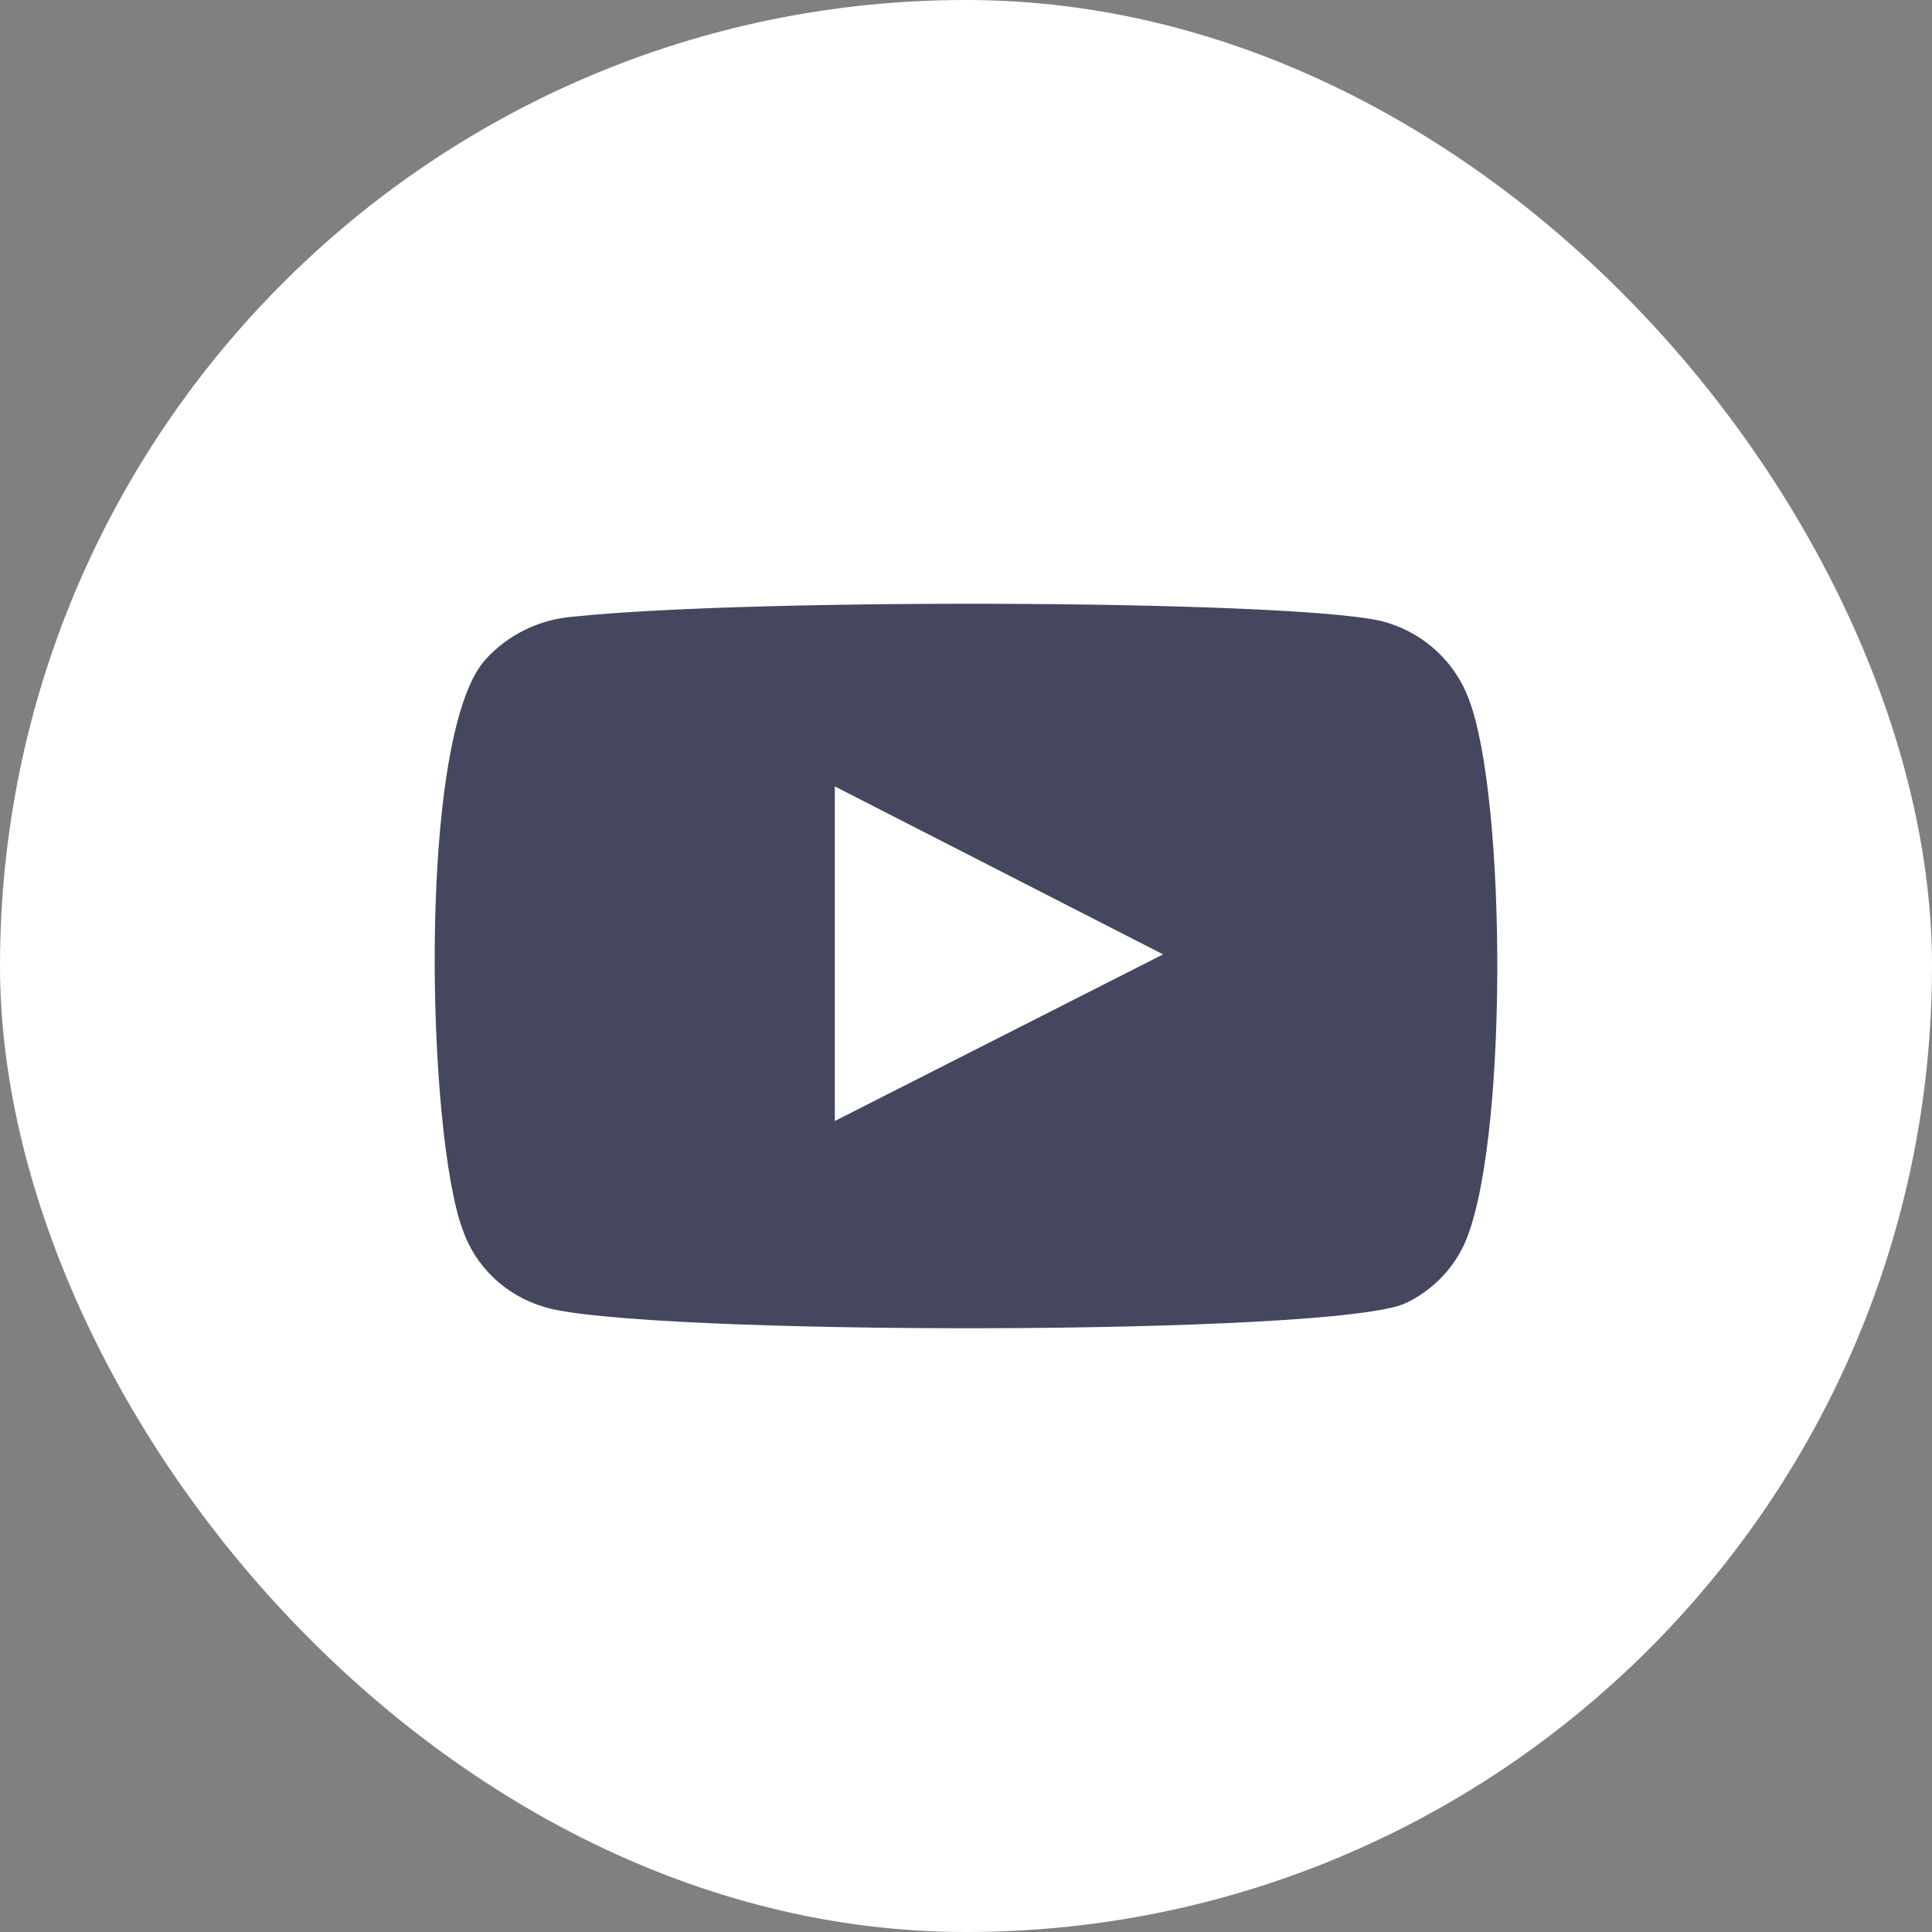 <?xml version="1.0" encoding="UTF-8"?> <svg xmlns="http://www.w3.org/2000/svg" width="40" height="40" viewBox="0 0 40 40" fill="none"><rect x="0" y="0" width="40" height="40" fill="#808080" stroke="none"/><rect width="40" height="40" rx="20" fill="white"></rect><path fill-rule="evenodd" clip-rule="evenodd" d="M11.262 27.057C10.87 26.941 10.512 26.734 10.219 26.455C9.926 26.175 9.705 25.831 9.577 25.451C8.843 23.487 8.625 15.287 10.039 13.668C10.51 13.141 11.174 12.817 11.888 12.766C15.68 12.368 27.398 12.421 28.743 12.899C29.122 13.018 29.468 13.22 29.755 13.489C30.042 13.758 30.263 14.087 30.401 14.451C31.203 16.481 31.231 23.859 30.293 25.809C30.044 26.317 29.628 26.729 29.11 26.977C27.697 27.667 13.138 27.654 11.262 27.057V27.057ZM17.284 23.209L24.081 19.759L17.284 16.282V23.209Z" fill="#44475E"></path></svg> 